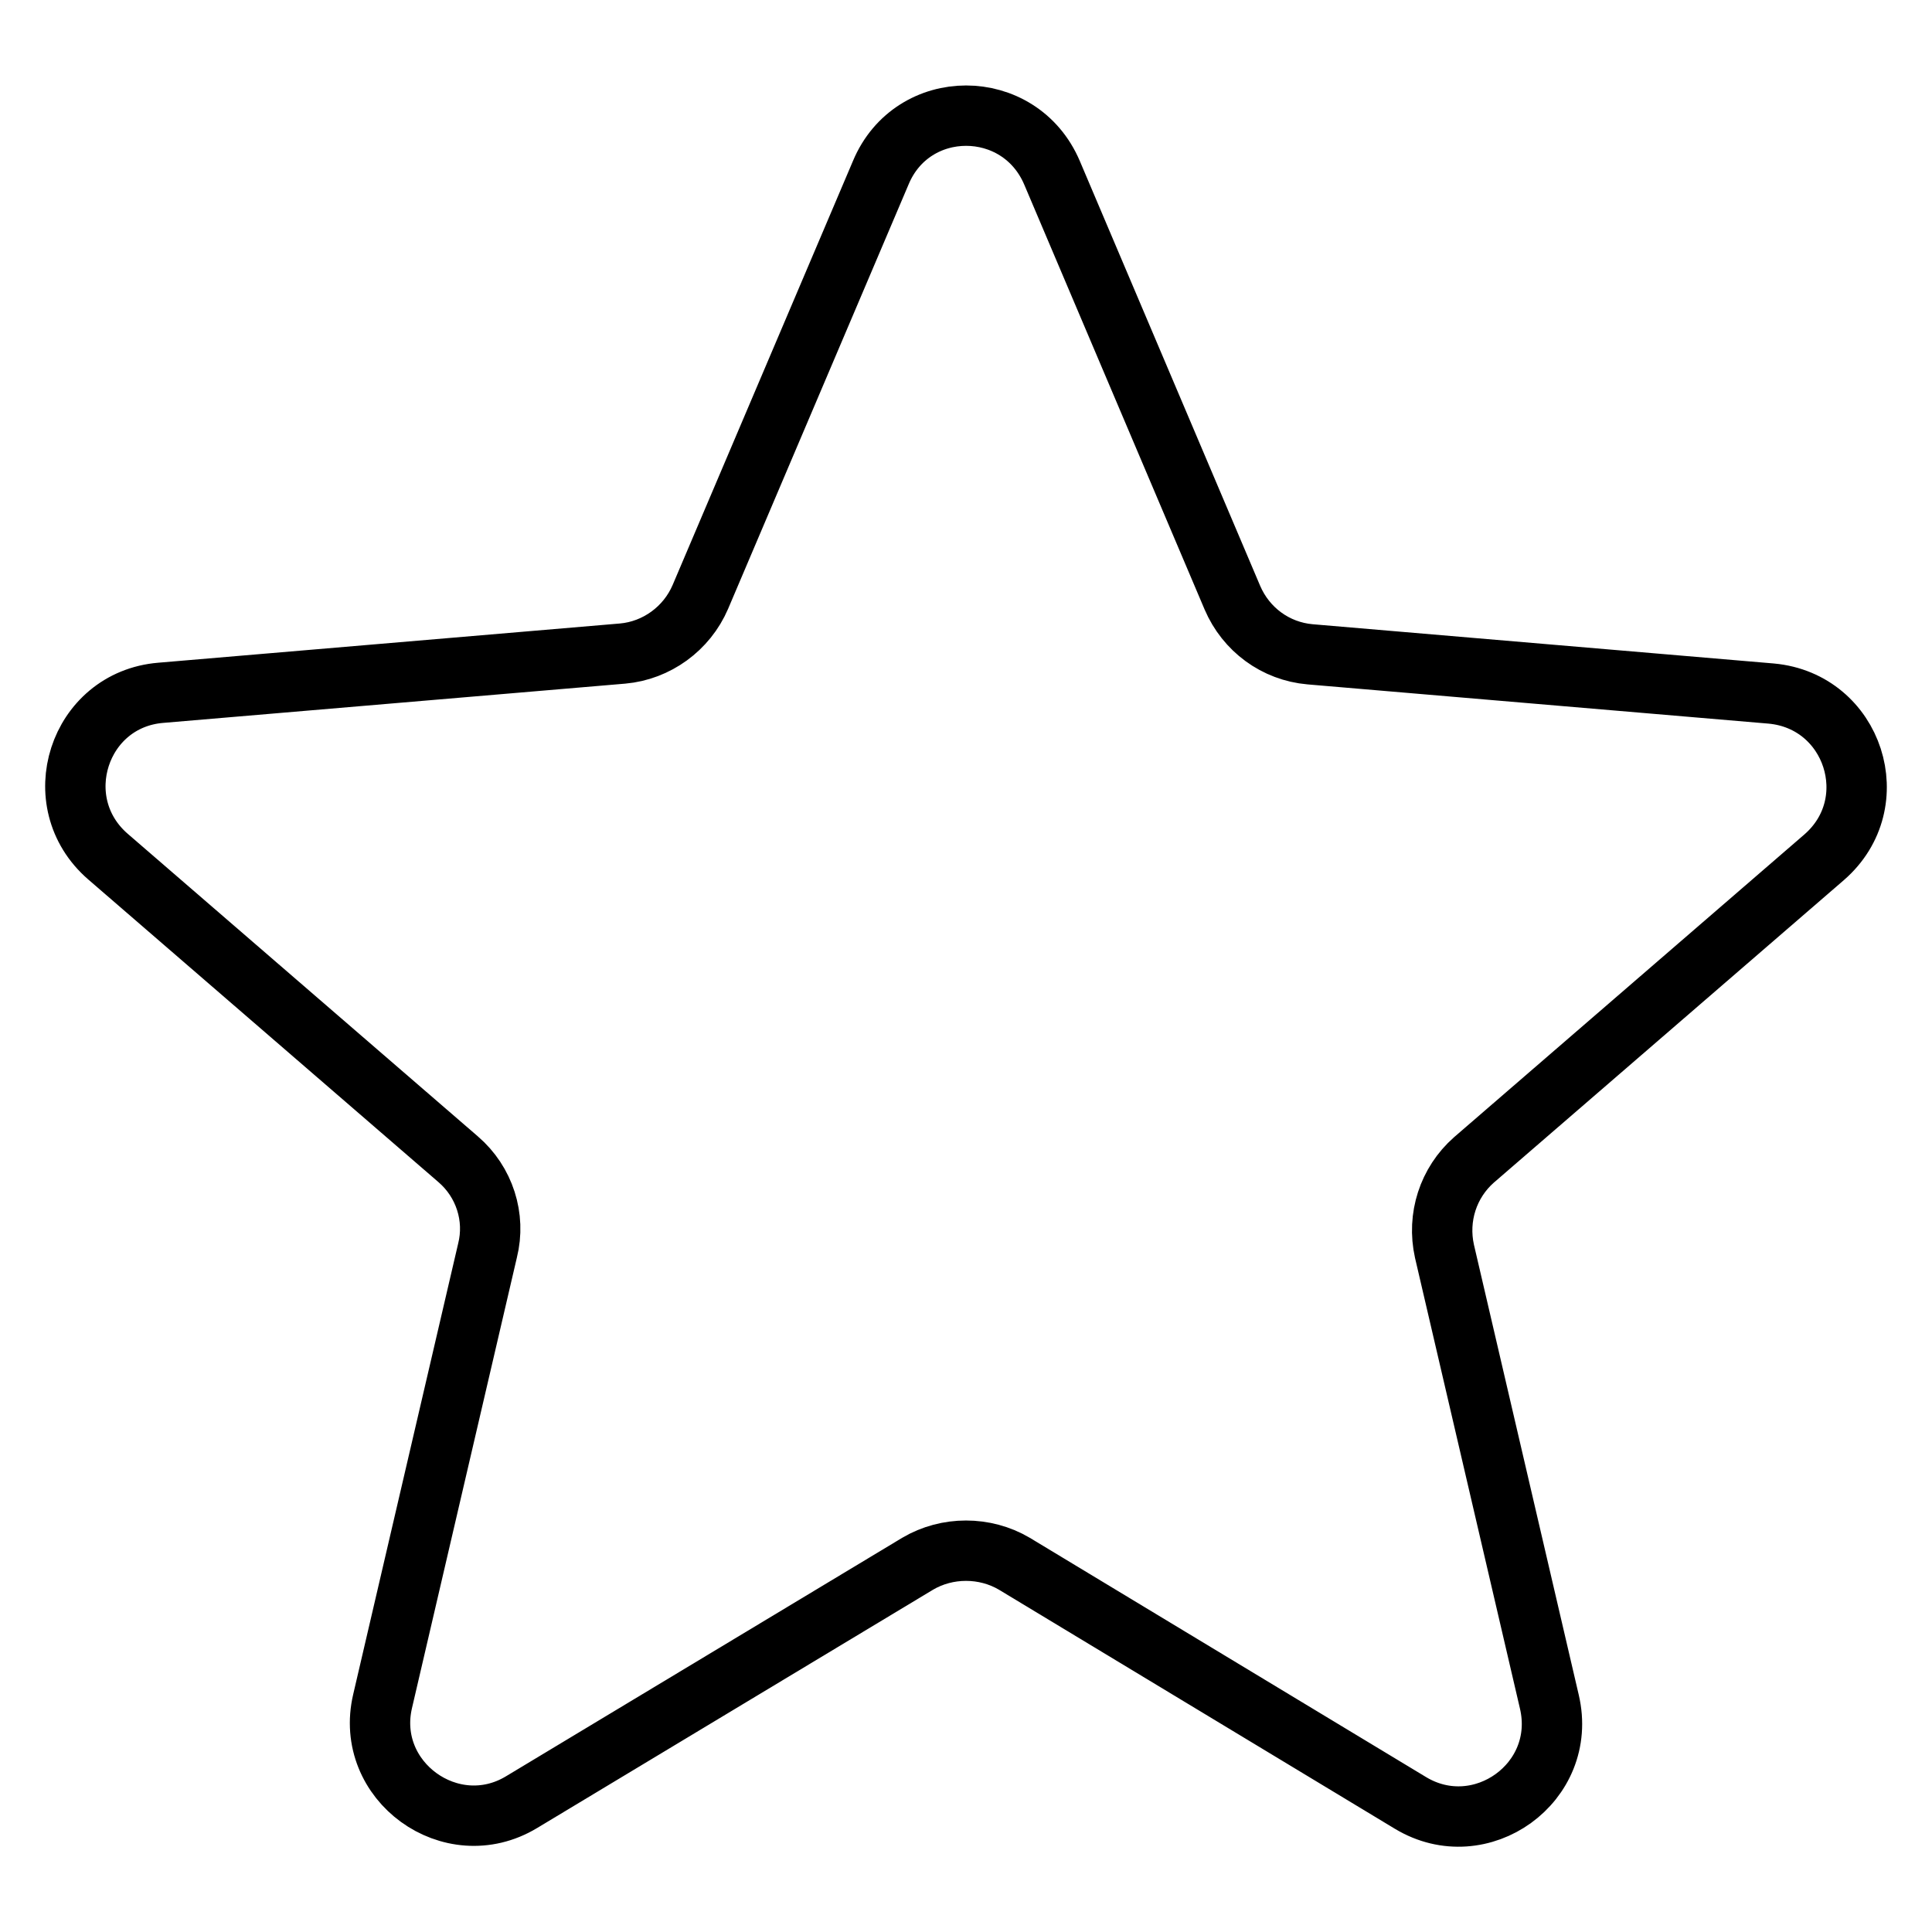 <?xml version="1.0" encoding="utf-8"?>
<!-- Svg Vector Icons : http://www.onlinewebfonts.com/icon -->
<!DOCTYPE svg PUBLIC "-//W3C//DTD SVG 1.1//EN" "http://www.w3.org/Graphics/SVG/1.1/DTD/svg11.dtd">
<svg version="1.1" xmlns="http://www.w3.org/2000/svg" xmlns:xlink="http://www.w3.org/1999/xlink" x="0px" y="0px" viewBox="0 0 256 256" enable-background="new 0 0 256 256" xml:space="preserve">
<g> <path stroke-width="8" fill-opacity="0" stroke="#000000"  d="M134.4,207.2l52.5,31.7c9.3,5.6,20.9-2.7,18.4-13.4l-13.9-59.7c-1-4.5,0.5-9.1,3.9-12.1l46.4-40.1 c8.3-7.2,3.9-20.7-7-21.7l-61.1-5.2c-4.6-0.4-8.5-3.3-10.3-7.5l-23.9-56.3c-4.3-10.1-18.5-10.1-22.7,0L92.8,79.1 c-1.8,4.2-5.8,7.1-10.3,7.5l-61.2,5.2c-10.9,0.9-15.3,14.5-7,21.7l46.4,40.1c3.5,3,5,7.7,3.9,12.1l-13.9,59.7 c-2.5,10.6,9.1,19,18.4,13.4l52.5-31.6C125.5,204.9,130.5,204.9,134.4,207.2L134.4,207.2z"/></g>
</svg>